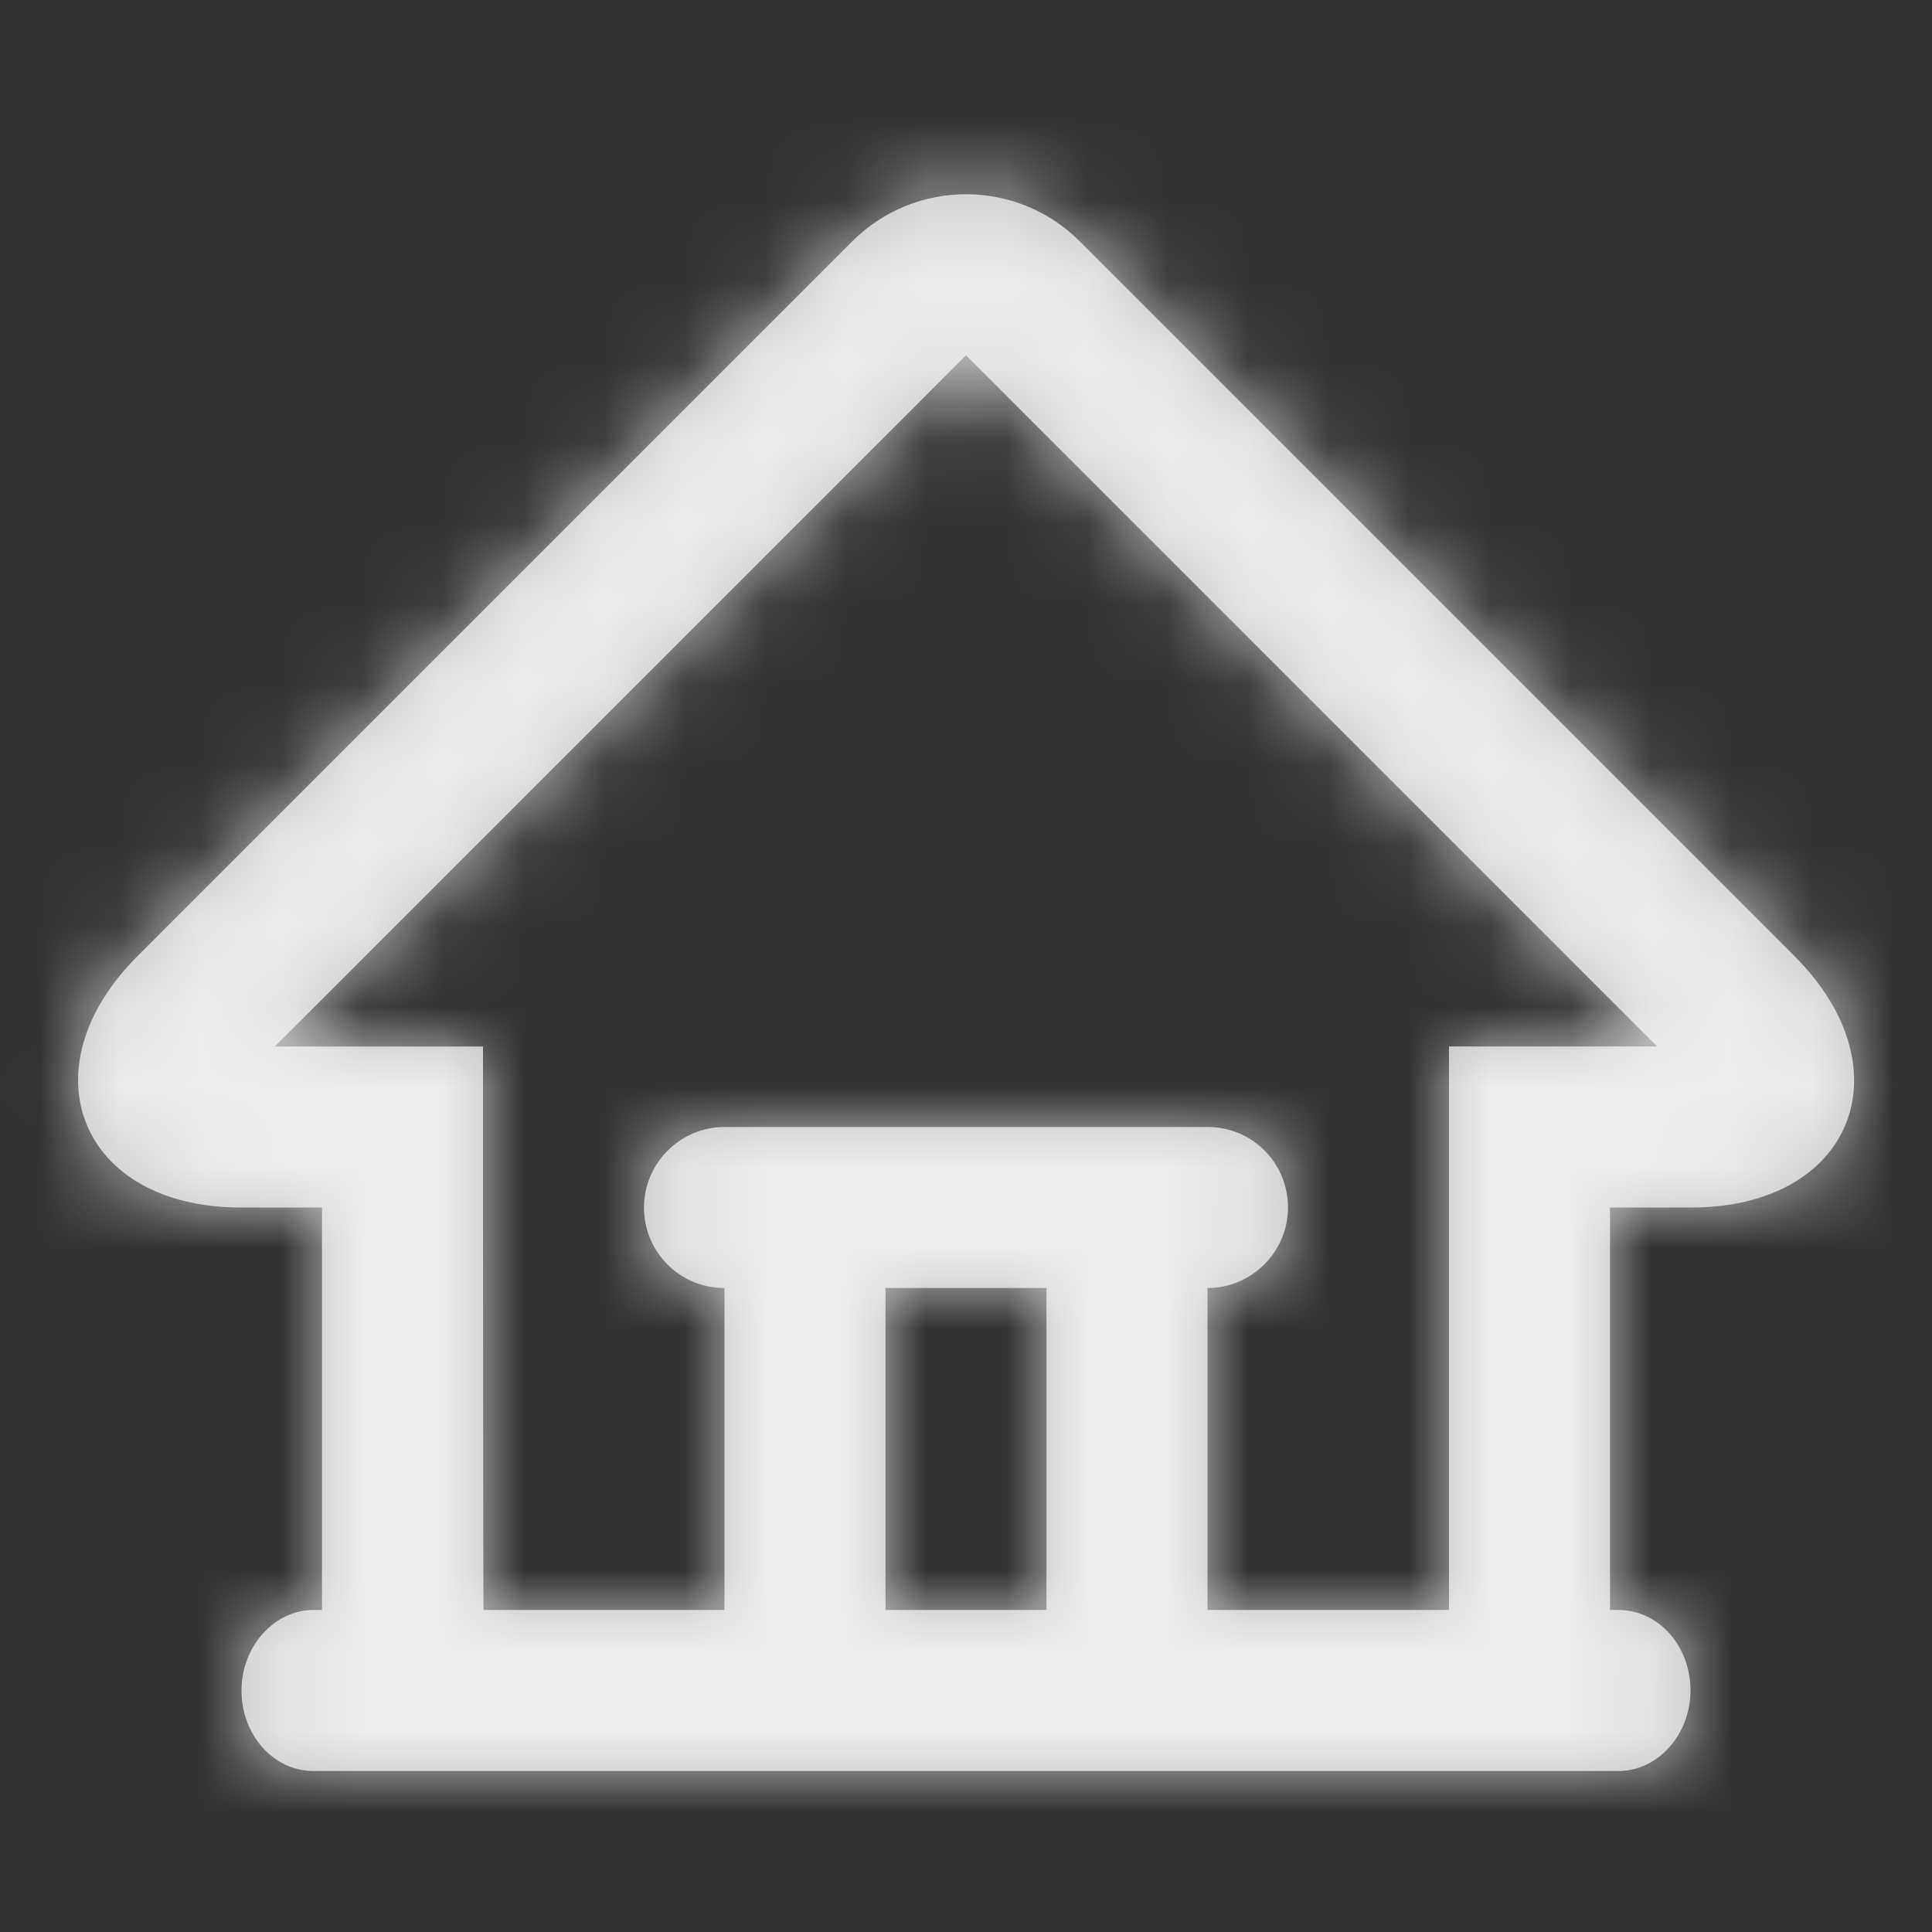 <svg xmlns="http://www.w3.org/2000/svg" xmlns:xlink="http://www.w3.org/1999/xlink" width="24" height="24" viewBox="0 0 24 24">
    <rect x="0" y="0" width="24" height="24" fill="#333333" stroke="none"/>
    <defs>
        <path id="prefix__a" d="M18 18v-7h2.586L12 2.414 3.414 11H6s0 7 .007 7H9v-4h-.003C8.447 14 8 13.556 8 13c0-.552.453-1 .997-1h6.006c.55 0 .997.444.997 1 0 .552-.453 1-.997 1H15v4h3zm2 0h.107c.493 0 .893.444.893 1 0 .552-.41 1-.893 1H3.893C3.4 20 3 19.556 3 19c0-.552.41-1 .893-1H4v-5H2.991C.997 13 .304 11.281 1.708 9.877l8.88-8.88c.78-.779 2.046-.778 2.824 0l8.88 8.88C23.7 11.287 23.005 13 21.009 13H20v5zm-9-4v4h2v-4h-2z"/>
    </defs>
    <g fill="none" fill-rule="evenodd" transform="translate(0 2)">
        <mask id="prefix__b" fill="#fff">
            <use xlink:href="#prefix__a"/>
        </mask>
        <use fill="#fff" fill-opacity="0.7" fill-rule="nonzero" xlink:href="#prefix__a"/>
        <g fill="#fff" fill-opacity="0.7" mask="url(#prefix__b)">
            <path d="M0 0H24V24H0z" transform="translate(0 -2)"/>
        </g>
    </g>
</svg>